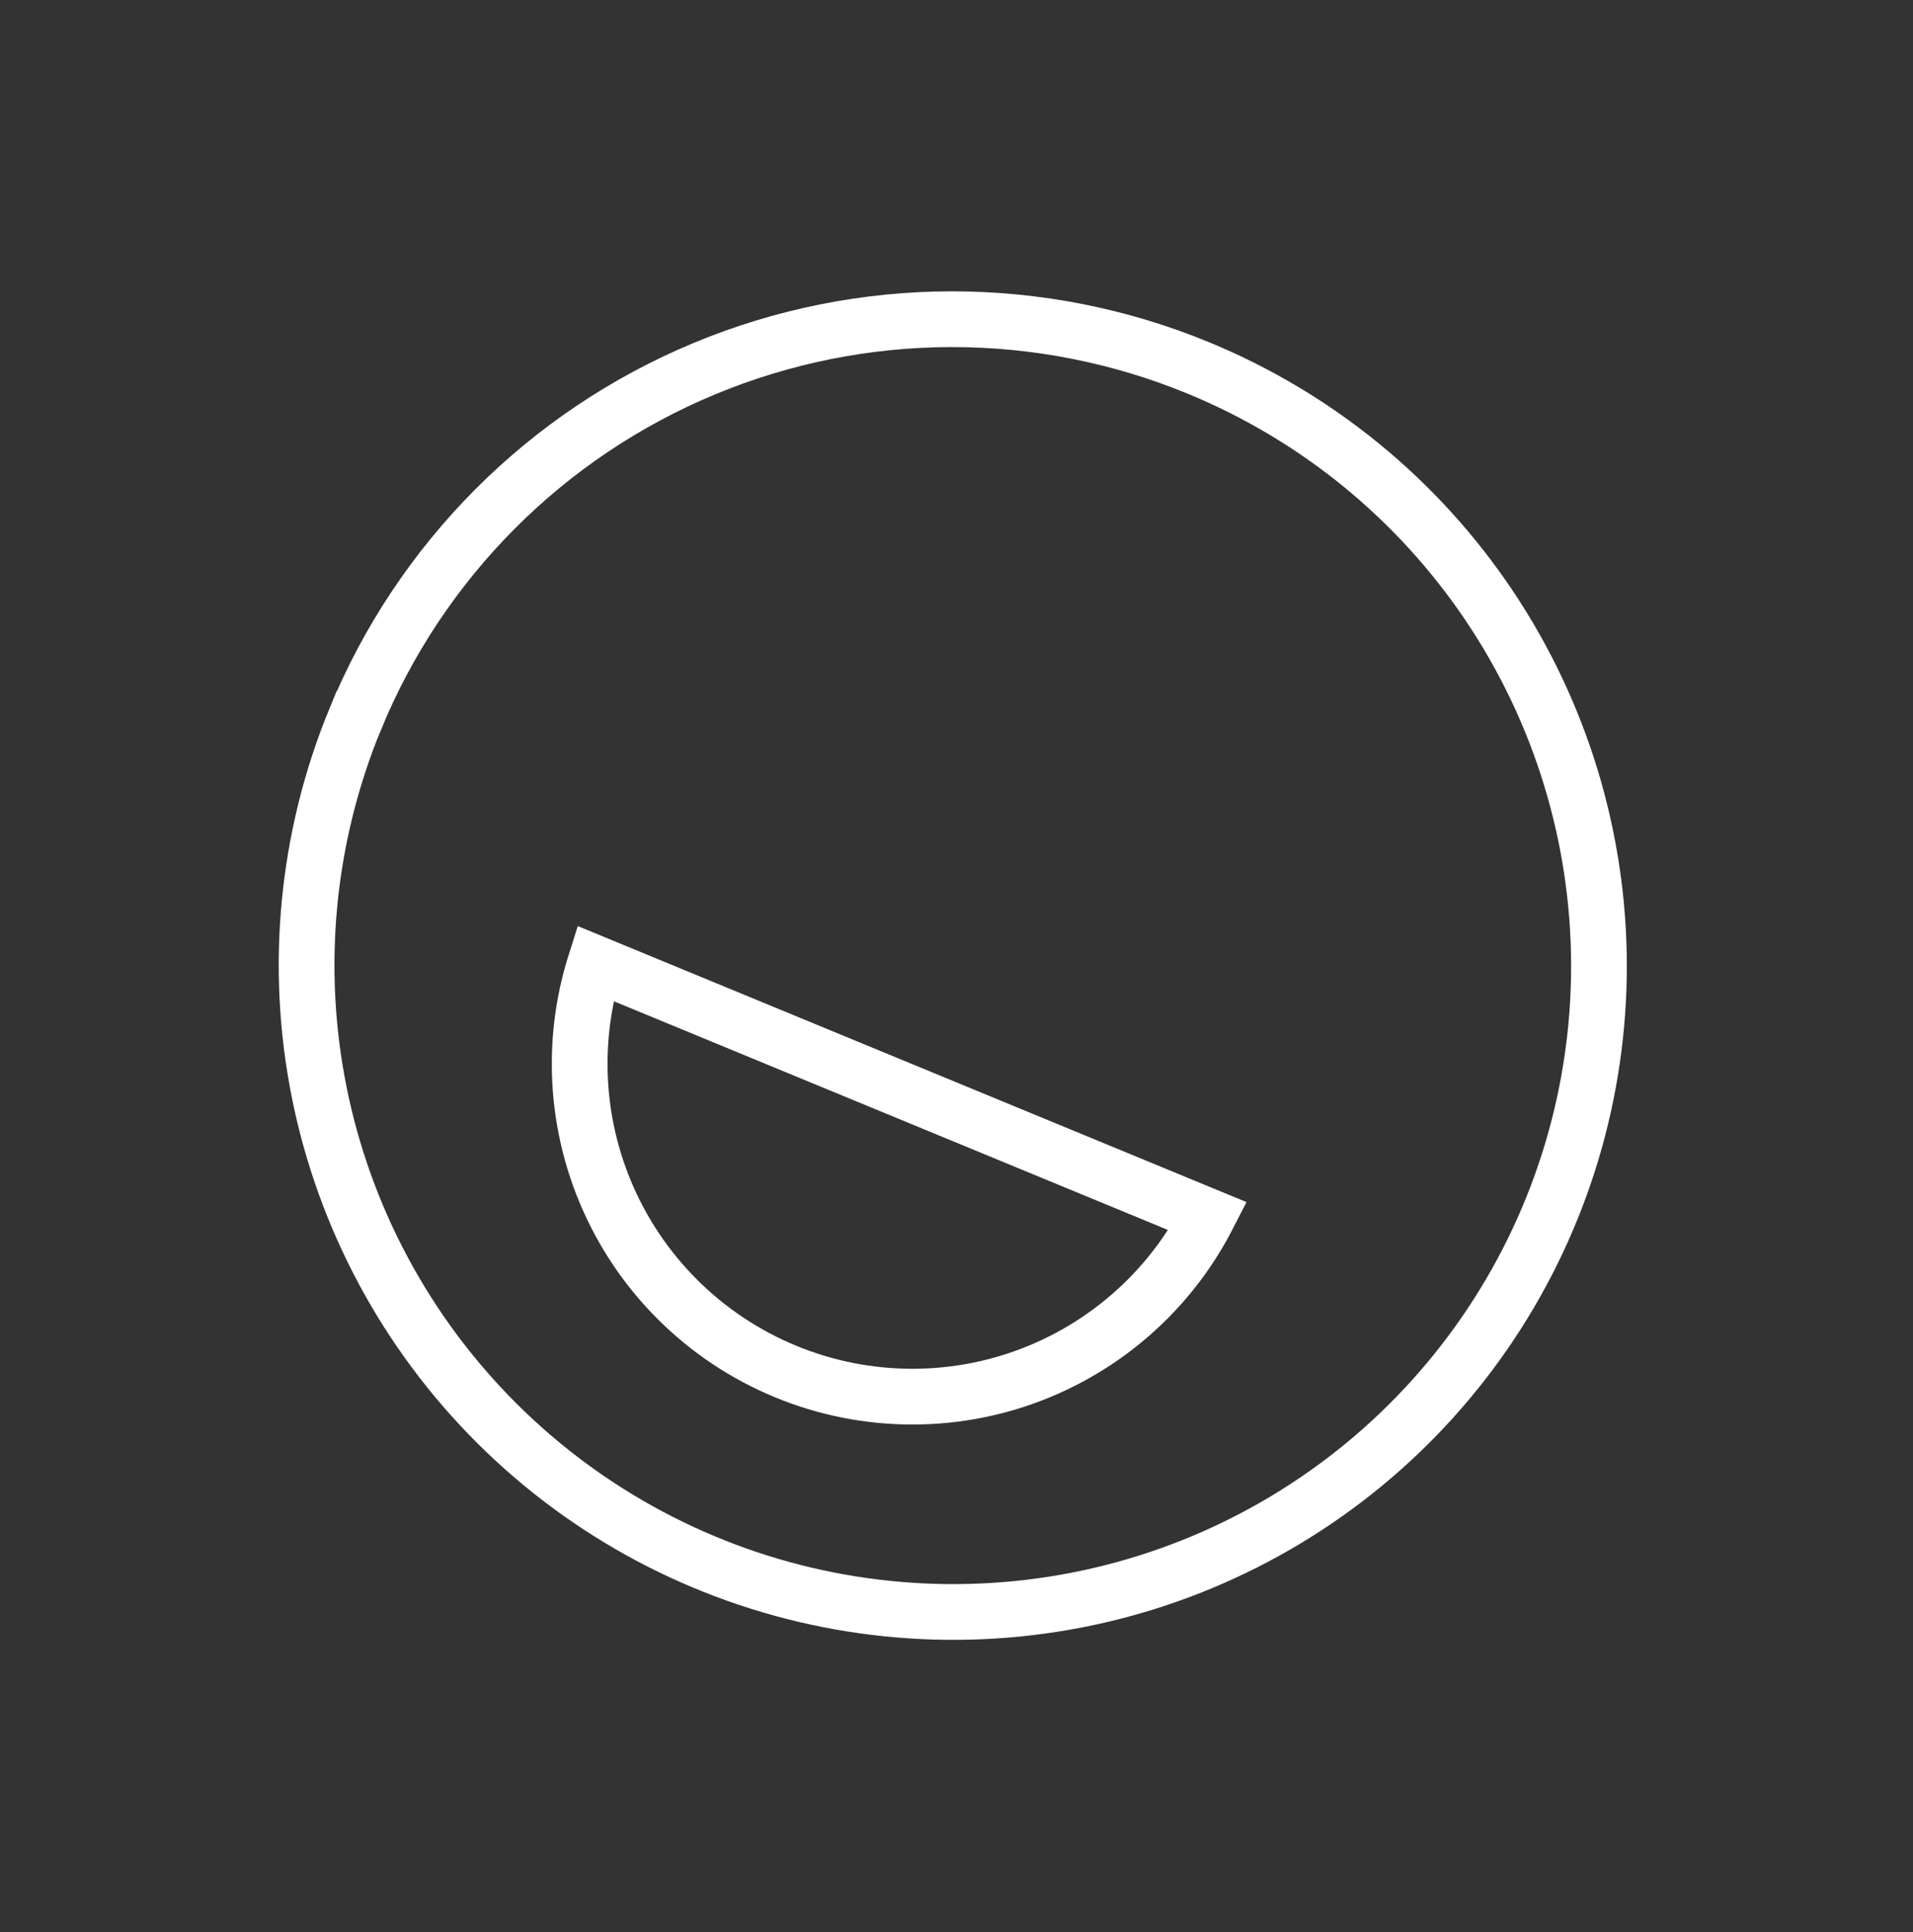 <?xml version="1.0" encoding="UTF-8"?> <svg xmlns="http://www.w3.org/2000/svg" width="103" height="104" viewBox="0 0 103 104" fill="none"><rect x="0" y="0" width="103" height="104" fill="#333333" stroke="none"/> <path d="M19.129 38.698L19.13 38.698C20.869 34.475 23.424 30.636 26.648 27.401C29.872 24.166 33.702 21.599 37.92 19.845C42.138 18.091 46.66 17.186 51.23 17.181C55.799 17.176 60.325 18.071 64.55 19.816L64.55 19.816C70.913 22.441 76.356 26.894 80.19 32.611C84.024 38.328 86.078 45.052 86.092 51.933C86.105 58.814 84.078 65.543 80.266 71.268C76.455 76.994 71.03 81.459 64.678 84.1C58.326 86.741 51.332 87.438 44.58 86.104C37.828 84.77 31.622 81.464 26.747 76.604C21.871 71.744 18.545 65.549 17.189 58.802C15.834 52.054 16.509 45.059 19.129 38.698Z" stroke="white" stroke-width="3"></path> <path d="M65.036 65.467C64.193 67.106 63.101 68.607 61.796 69.916C60.138 71.58 58.167 72.901 55.997 73.803C53.827 74.706 51.5 75.172 49.149 75.174C46.798 75.177 44.469 74.717 42.296 73.82C40.122 72.923 38.145 71.607 36.48 69.947C34.814 68.286 33.491 66.315 32.587 64.144C31.683 61.973 31.215 59.646 31.211 57.295C31.207 55.446 31.49 53.611 32.046 51.855L65.036 65.467Z" stroke="white" stroke-width="3"></path> </svg> 
